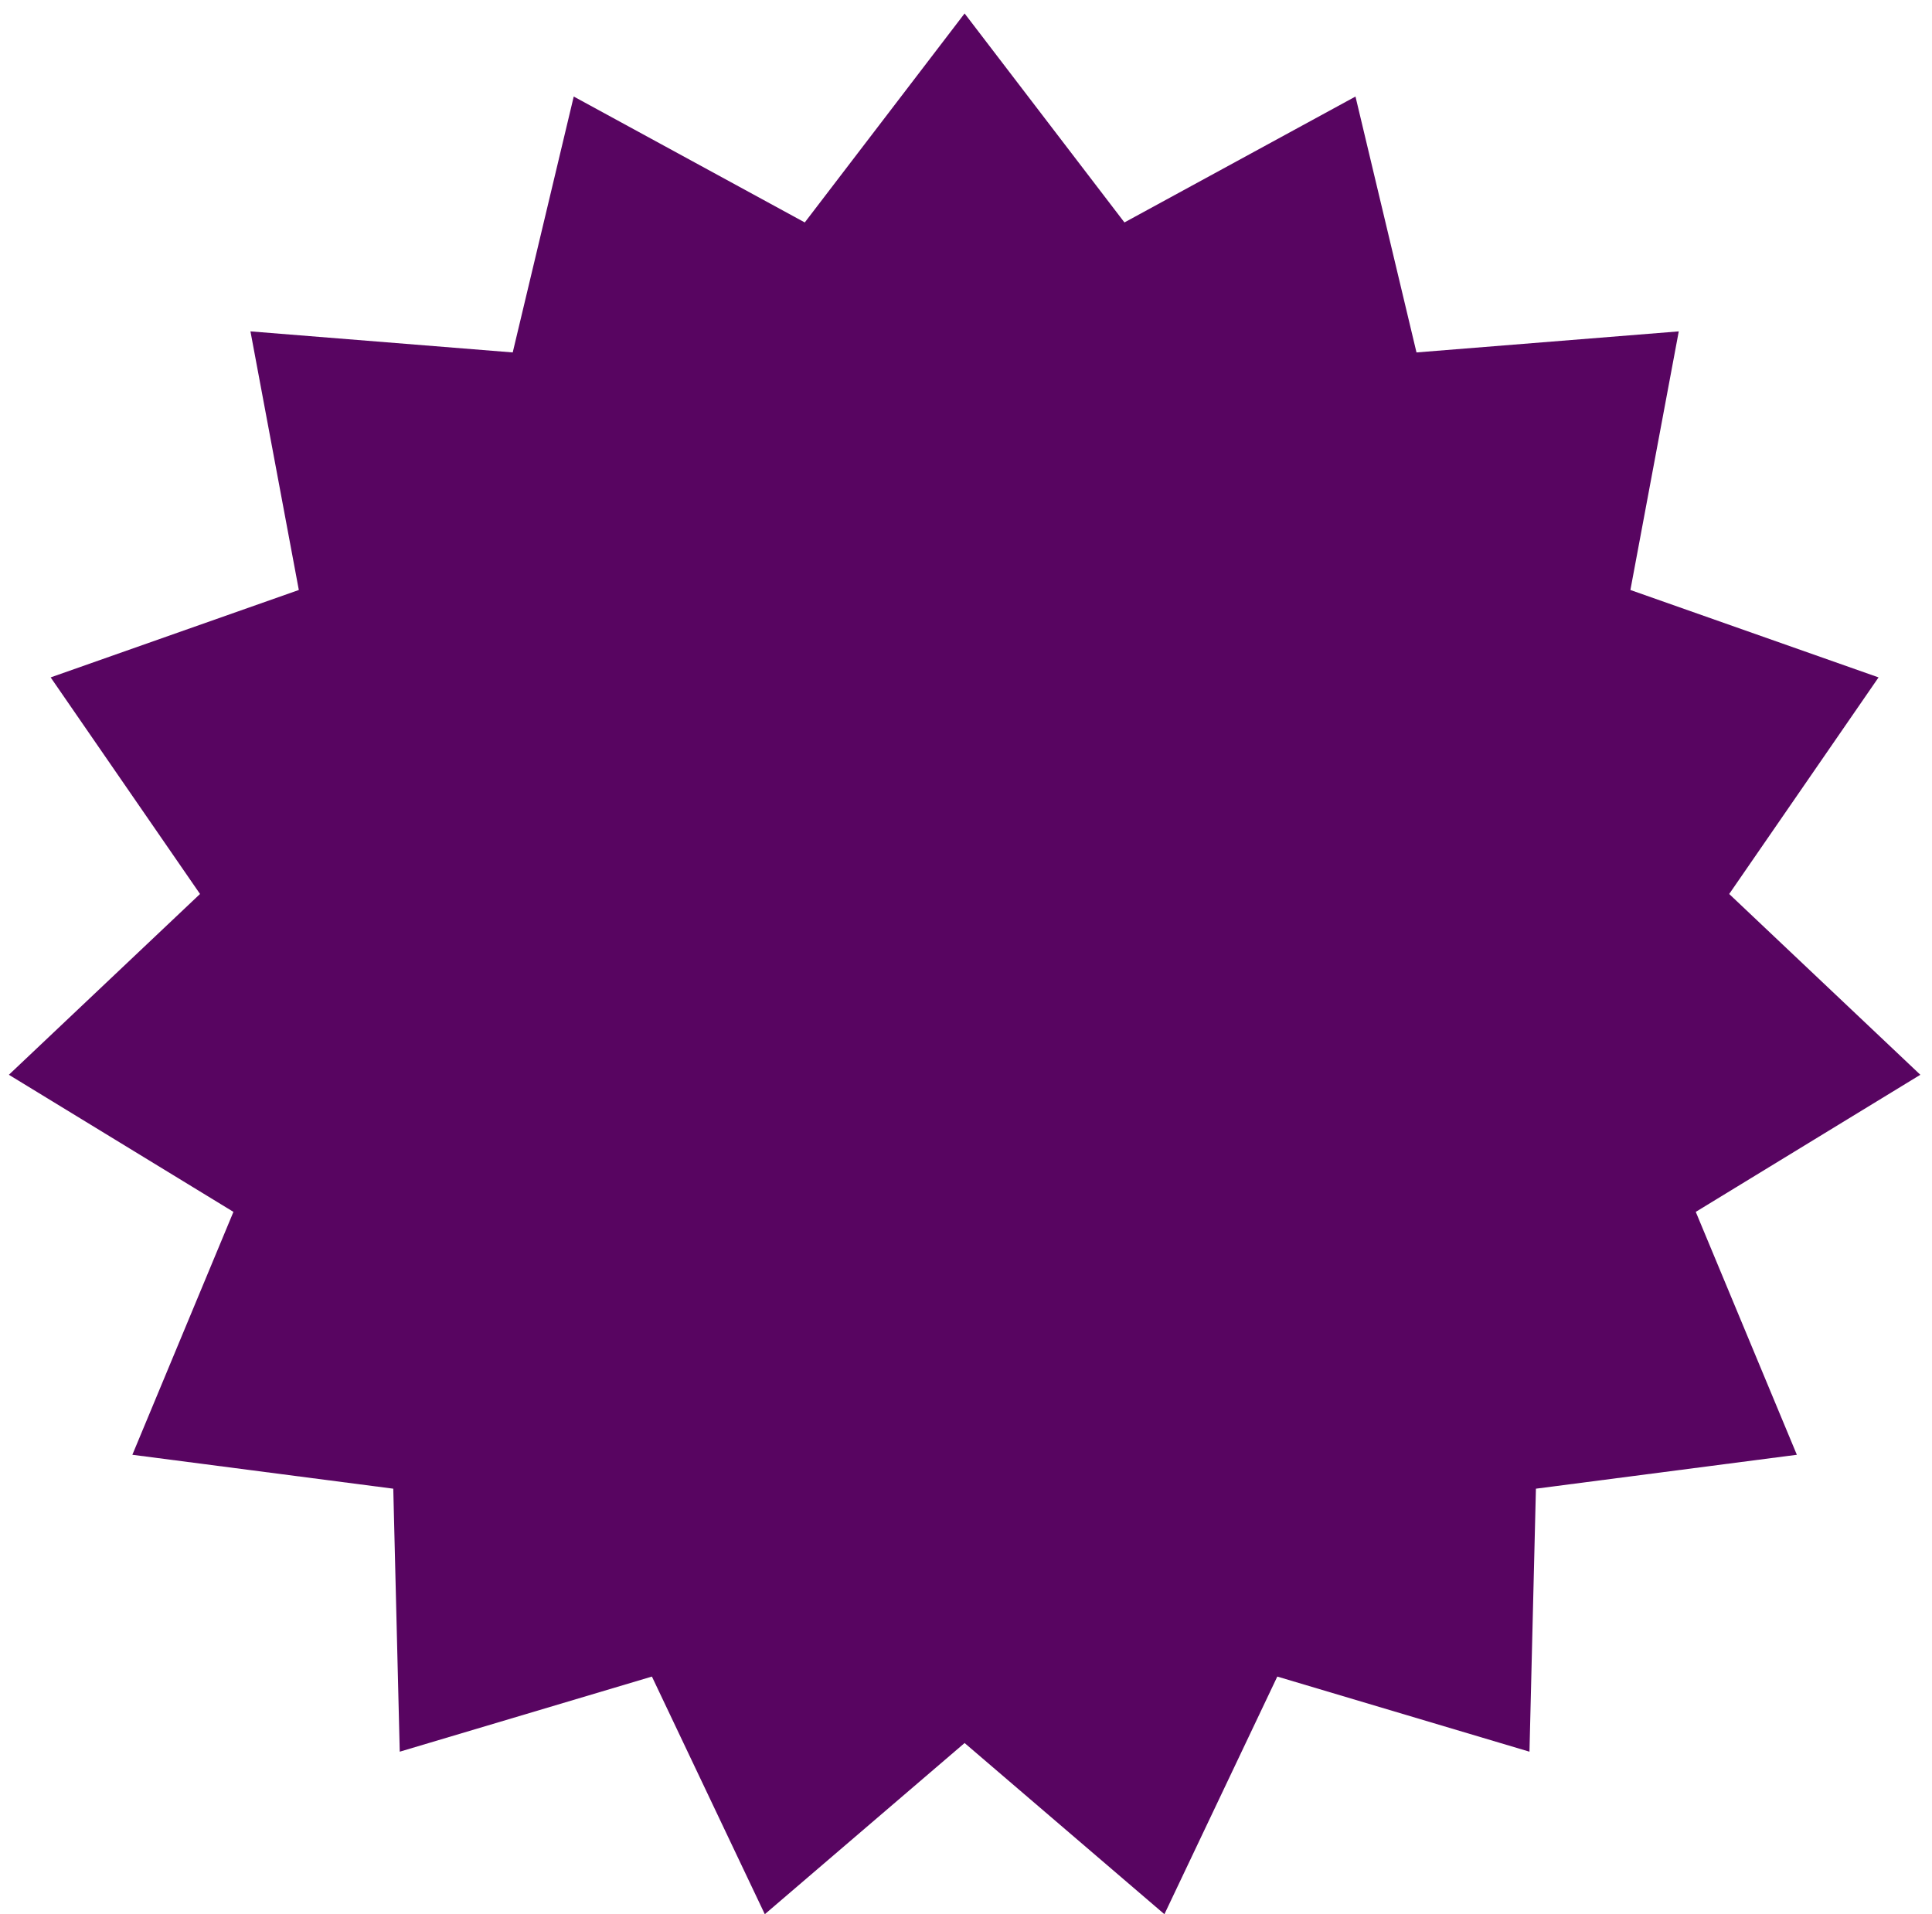 <?xml version="1.0" encoding="UTF-8"?> <svg xmlns="http://www.w3.org/2000/svg" width="109" height="108" viewBox="0 0 109 108" fill="none"><path d="M54.421 0.759L63.439 12.551L76.474 5.447L79.916 19.886L94.713 18.698L91.984 33.29L105.985 38.222L97.558 50.443L108.342 60.644L95.672 68.38L101.375 82.085L86.654 83.999L86.29 98.839L72.063 94.6L65.694 108.009L54.421 98.35L43.149 108.009L36.78 94.6L22.553 98.839L22.188 83.999L7.468 82.085L13.17 68.38L0.501 60.644L11.285 50.443L2.858 38.222L16.859 33.29L14.13 18.698L28.927 19.886L32.369 5.447L45.404 12.551L54.421 0.759Z" fill="#580561"></path></svg> 